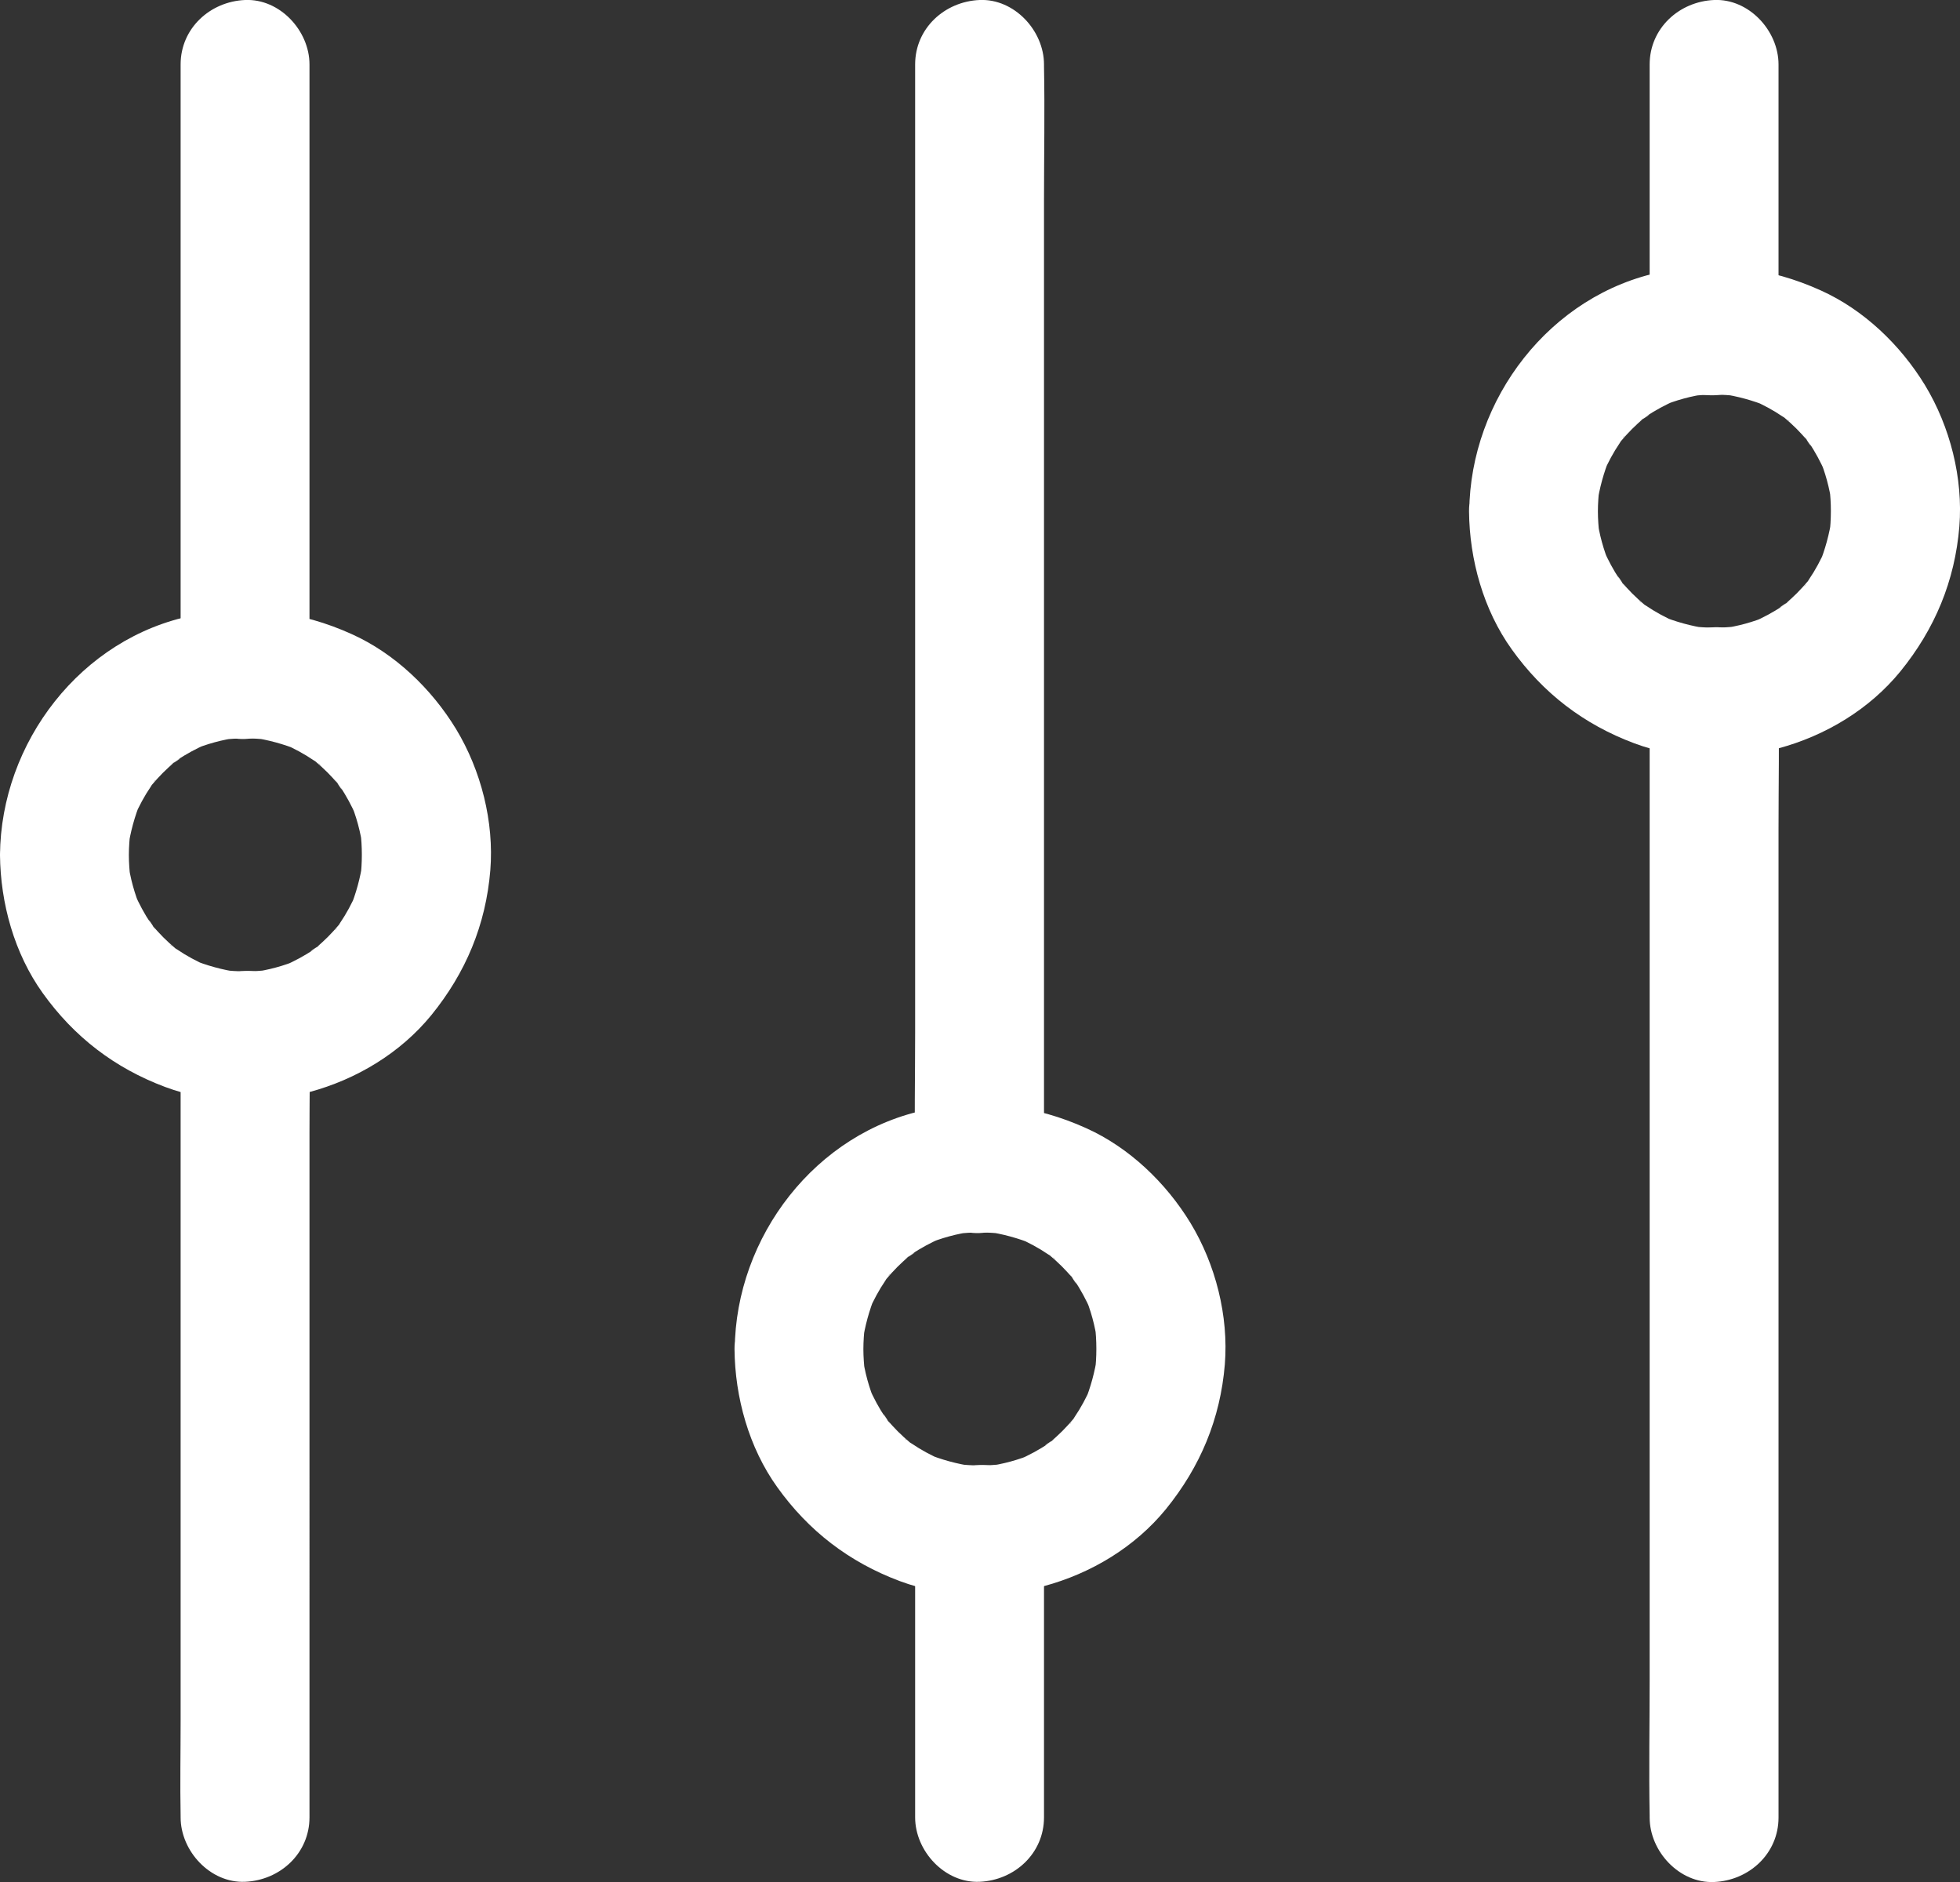 <svg version="1.1" id="Layer_1" xmlns="http://www.w3.org/2000/svg" x="0" y="0" viewBox="0 0 912.6 876.1" xml:space="preserve"><rect x="0" y="0" width="912.6" height="876.1" fill="#333333" stroke="none"/><style>.st0{fill:#fff}</style><path class="st0" d="M768.1 322v459.8c0 21.1-.4 42.3 0 63.4v.9c0 15.7 13.8 30.7 30 30 16.3-.7 30-13.2 30-30V386.3c0-21.1.4-42.3 0-63.4v-.9c0-15.7-13.8-30.7-30-30-16.3.7-30 13.2-30 30zm0-292v124c0 15.7 13.8 30.7 30 30 16.3-.7 30-13.2 30-30V30c0-15.7-13.8-30.7-30-30-16.3.7-30 13.2-30 30z"/><path class="st0" d="M744 238c0-3.7.3-7.4.7-11.1-.4 2.7-.7 5.3-1.1 8 1.1-7.6 3.1-14.9 6-22l-3 7.2c2.1-4.8 4.6-9.5 7.6-13.9.4-.6 1.8-3.2 2.3-3.2-.2 0-5.4 6.5-1.9 2.5 1.7-2 3.4-3.9 5.3-5.8 1.7-1.7 3.5-3.3 5.3-4.9 2-1.6 5.6-3.4-2 1.4 1.1-.7 2.1-1.5 3.2-2.3 4.4-3 9-5.4 13.9-7.6l-7.2 3c7.1-3 14.4-5 22-6-2.7.4-5.3.7-8 1.1 7.4-.9 14.8-.9 22.2 0-2.7-.4-5.3-.7-8-1.1 7.6 1.1 14.9 3.1 22 6l-7.2-3c4.8 2.1 9.5 4.6 13.9 7.6.6.4 3.2 1.8 3.2 2.3 0-.2-6.5-5.4-2.5-1.9 2 1.7 3.9 3.4 5.8 5.3 1.7 1.7 3.3 3.5 4.9 5.3 1.6 2 3.4 5.6-1.4-2 .7 1.1 1.5 2.1 2.3 3.2 3 4.4 5.4 9 7.6 13.9l-3-7.2c3 7.1 5 14.4 6 22-.4-2.7-.7-5.3-1.1-8 .9 7.4.9 14.8 0 22.2.4-2.7.7-5.3 1.1-8-1.1 7.6-3.1 14.9-6 22l3-7.2c-2.1 4.8-4.6 9.5-7.6 13.9-.4.6-1.8 3.2-2.3 3.2.2 0 5.4-6.5 1.9-2.5-1.7 2-3.4 3.9-5.3 5.8-1.7 1.7-3.5 3.3-5.3 4.9-2 1.6-5.6 3.4 2-1.4-1.1.7-2.1 1.5-3.2 2.3-4.4 3-9 5.4-13.9 7.6l7.2-3c-7.1 3-14.4 5-22 6 2.7-.4 5.3-.7 8-1.1-7.4.9-14.8.9-22.2 0 2.7.4 5.3.7 8 1.1-7.6-1.1-14.9-3.1-22-6l7.2 3c-4.8-2.1-9.5-4.6-13.9-7.6-.6-.4-3.2-1.8-3.2-2.3 0 .2 6.5 5.4 2.5 1.9-2-1.7-3.9-3.4-5.8-5.3-1.7-1.7-3.3-3.5-4.9-5.3-1.6-2-3.4-5.6 1.4 2-.7-1.1-1.5-2.1-2.3-3.2-3-4.4-5.4-9-7.6-13.9l3 7.2c-3-7.1-5-14.4-6-22 .4 2.7.7 5.3 1.1 8-.4-3.7-.7-7.4-.7-11.1-.1-15.7-13.7-30.7-30-30-16.1.7-30.1 13.2-30 30 .2 22.5 6.7 45.9 19.9 64.3 14.6 20.4 33.5 34.9 57 43.7 42.4 15.8 95.2 1.7 123.9-33.4 16.1-19.8 25.4-42.1 27.5-67.5 1.8-22.5-4.3-46.5-16-65.8-11.4-18.7-28.5-35.1-48.5-44.1-23.6-10.7-48.4-13.8-73.9-8.7-52.1 10.4-89.4 59.3-89.8 111.6-.1 15.7 13.9 30.7 30 30 16.3-.8 29.8-13.3 29.9-30.1zM426.1 712v134c0 15.7 13.8 30.7 30 30 16.3-.7 30-13.2 30-30V712c0-15.7-13.8-30.7-30-30-16.3.7-30 13.2-30 30zm0-682v450.7c0 20.8-.4 41.6 0 62.4v.9c0 15.7 13.8 30.7 30 30 16.3-.7 30-13.2 30-30V93.3c0-20.8.4-41.6 0-62.4V30c0-15.7-13.8-30.7-30-30-16.3.7-30 13.2-30 30z"/><path class="st0" d="M402 628c0-3.7.3-7.4.7-11.1-.4 2.7-.7 5.3-1.1 8 1.1-7.6 3.1-14.9 6-22l-3 7.2c2.1-4.8 4.6-9.5 7.6-13.9.4-.6 1.8-3.2 2.3-3.2-.2 0-5.4 6.5-1.9 2.5 1.7-2 3.4-3.9 5.3-5.8 1.7-1.7 3.5-3.3 5.3-4.9 2-1.6 5.6-3.4-2 1.4 1.1-.7 2.1-1.5 3.2-2.3 4.4-3 9-5.4 13.9-7.6l-7.2 3c7.1-3 14.4-5 22-6-2.7.4-5.3.7-8 1.1 7.4-.9 14.8-.9 22.2 0-2.7-.4-5.3-.7-8-1.1 7.6 1.1 14.9 3.1 22 6l-7.2-3c4.8 2.1 9.5 4.6 13.9 7.6.6.4 3.2 1.8 3.2 2.3 0-.2-6.5-5.4-2.5-1.9 2 1.7 3.9 3.4 5.8 5.3 1.7 1.7 3.3 3.5 4.9 5.3 1.6 2 3.4 5.6-1.4-2 .7 1.1 1.5 2.1 2.3 3.2 3 4.4 5.4 9 7.6 13.9l-3-7.2c3 7.1 5 14.4 6 22-.4-2.7-.7-5.3-1.1-8 .9 7.4.9 14.8 0 22.2.4-2.7.7-5.3 1.1-8-1.1 7.6-3.1 14.9-6 22l3-7.2c-2.1 4.8-4.6 9.5-7.6 13.9-.4.6-1.8 3.2-2.3 3.2.2 0 5.4-6.5 1.9-2.5-1.7 2-3.4 3.9-5.3 5.8-1.7 1.7-3.5 3.3-5.3 4.9-2 1.6-5.6 3.4 2-1.4-1.1.7-2.1 1.5-3.2 2.3-4.4 3-9 5.4-13.9 7.6l7.2-3c-7.1 3-14.4 5-22 6 2.7-.4 5.3-.7 8-1.1-7.4.9-14.8.9-22.2 0 2.7.4 5.3.7 8 1.1-7.6-1.1-14.9-3.1-22-6l7.2 3c-4.8-2.1-9.5-4.6-13.9-7.6-.6-.4-3.2-1.8-3.2-2.3 0 .2 6.5 5.4 2.5 1.9-2-1.7-3.9-3.4-5.8-5.3-1.7-1.7-3.3-3.5-4.9-5.3-1.6-2-3.4-5.6 1.4 2-.7-1.1-1.5-2.1-2.3-3.2-3-4.4-5.4-9-7.6-13.9l3 7.2c-3-7.1-5-14.4-6-22 .4 2.7.7 5.3 1.1 8-.4-3.7-.7-7.4-.7-11.1-.1-15.7-13.7-30.7-30-30-16.1.7-30.1 13.2-30 30 .2 22.5 6.7 45.9 19.9 64.3 14.6 20.4 33.5 34.9 57 43.7 42.4 15.8 95.2 1.7 123.9-33.4 16.1-19.8 25.4-42.1 27.5-67.5 1.8-22.5-4.3-46.5-16-65.8-11.4-18.7-28.5-35.1-48.5-44.1-23.6-10.7-48.4-13.8-73.9-8.7-52.1 10.4-89.4 59.3-89.8 111.6-.1 15.7 13.9 30.7 30 30 16.3-.8 29.8-13.3 29.9-30.1zM84.1 482v318.9c0 14.8-.3 29.6 0 44.4v.7c0 15.7 13.8 30.7 30 30 16.3-.7 30-13.2 30-30V527.1c0-14.8.3-29.6 0-44.4v-.7c0-15.7-13.8-30.7-30-30-16.3.7-30 13.2-30 30zm0-452v284c0 15.7 13.8 30.7 30 30 16.3-.7 30-13.2 30-30V30c0-15.7-13.8-30.7-30-30-16.3.7-30 13.2-30 30z"/><path class="st0" d="M60 398c0-3.7.3-7.4.7-11.1-.4 2.7-.7 5.3-1.1 8 1.1-7.6 3.1-14.9 6-22l-3 7.2c2.1-4.8 4.6-9.5 7.6-13.9.4-.6 1.8-3.2 2.3-3.2-.2 0-5.4 6.5-1.9 2.5 1.7-2 3.4-3.9 5.3-5.8 1.7-1.7 3.5-3.3 5.3-4.9 2-1.6 5.6-3.4-2 1.4 1.1-.7 2.1-1.5 3.2-2.3 4.4-3 9-5.4 13.9-7.6l-7.2 3c7.1-3 14.4-5 22-6-2.7.4-5.3.7-8 1.1 7.4-.9 14.8-.9 22.2 0-2.7-.4-5.3-.7-8-1.1 7.6 1.1 14.9 3.1 22 6l-7.2-3c4.8 2.1 9.5 4.6 13.9 7.6.6.4 3.2 1.8 3.2 2.3 0-.2-6.5-5.4-2.5-1.9 2 1.7 3.9 3.4 5.8 5.3 1.7 1.7 3.3 3.5 4.9 5.3 1.6 2 3.4 5.6-1.4-2 .7 1.1 1.5 2.1 2.3 3.2 3 4.4 5.4 9 7.6 13.9l-3-7.2c3 7.1 5 14.4 6 22-.4-2.7-.7-5.3-1.1-8 .9 7.4.9 14.8 0 22.2.4-2.7.7-5.3 1.1-8-1.1 7.6-3.1 14.9-6 22l3-7.2c-2.1 4.8-4.6 9.5-7.6 13.9-.4.6-1.8 3.2-2.3 3.2.2 0 5.4-6.5 1.9-2.5-1.7 2-3.4 3.9-5.3 5.8-1.7 1.7-3.5 3.3-5.3 4.9-2 1.6-5.6 3.4 2-1.4-1.1.7-2.1 1.5-3.2 2.3-4.4 3-9 5.4-13.9 7.6l7.2-3c-7.1 3-14.4 5-22 6 2.7-.4 5.3-.7 8-1.1-7.4.9-14.8.9-22.2 0 2.7.4 5.3.7 8 1.1-7.6-1.1-14.9-3.1-22-6l7.2 3c-4.8-2.1-9.5-4.6-13.9-7.6-.6-.4-3.2-1.8-3.2-2.3 0 .2 6.5 5.4 2.5 1.9-2-1.7-3.9-3.4-5.8-5.3-1.7-1.7-3.3-3.5-4.9-5.3-1.6-2-3.4-5.6 1.4 2-.7-1.1-1.5-2.1-2.3-3.2-3-4.4-5.4-9-7.6-13.9l3 7.2c-3-7.1-5-14.4-6-22 .4 2.7.7 5.3 1.1 8-.4-3.7-.7-7.4-.7-11.1-.1-15.7-13.7-30.7-30-30-16.1.7-30.1 13.2-30 30 .2 22.5 6.7 45.9 19.9 64.3 14.6 20.4 33.5 34.9 57 43.7 42.4 15.8 95.2 1.7 123.9-33.4 16.1-19.8 25.4-42.1 27.5-67.5 1.8-22.5-4.3-46.5-16-65.8-11.4-18.7-28.5-35.1-48.5-44.1-23.6-10.7-48.4-13.8-73.9-8.7C37.7 296.8.4 345.7 0 398c-.1 15.7 13.9 30.7 30 30 16.4-.7 29.9-13.2 30-30z"/></svg>